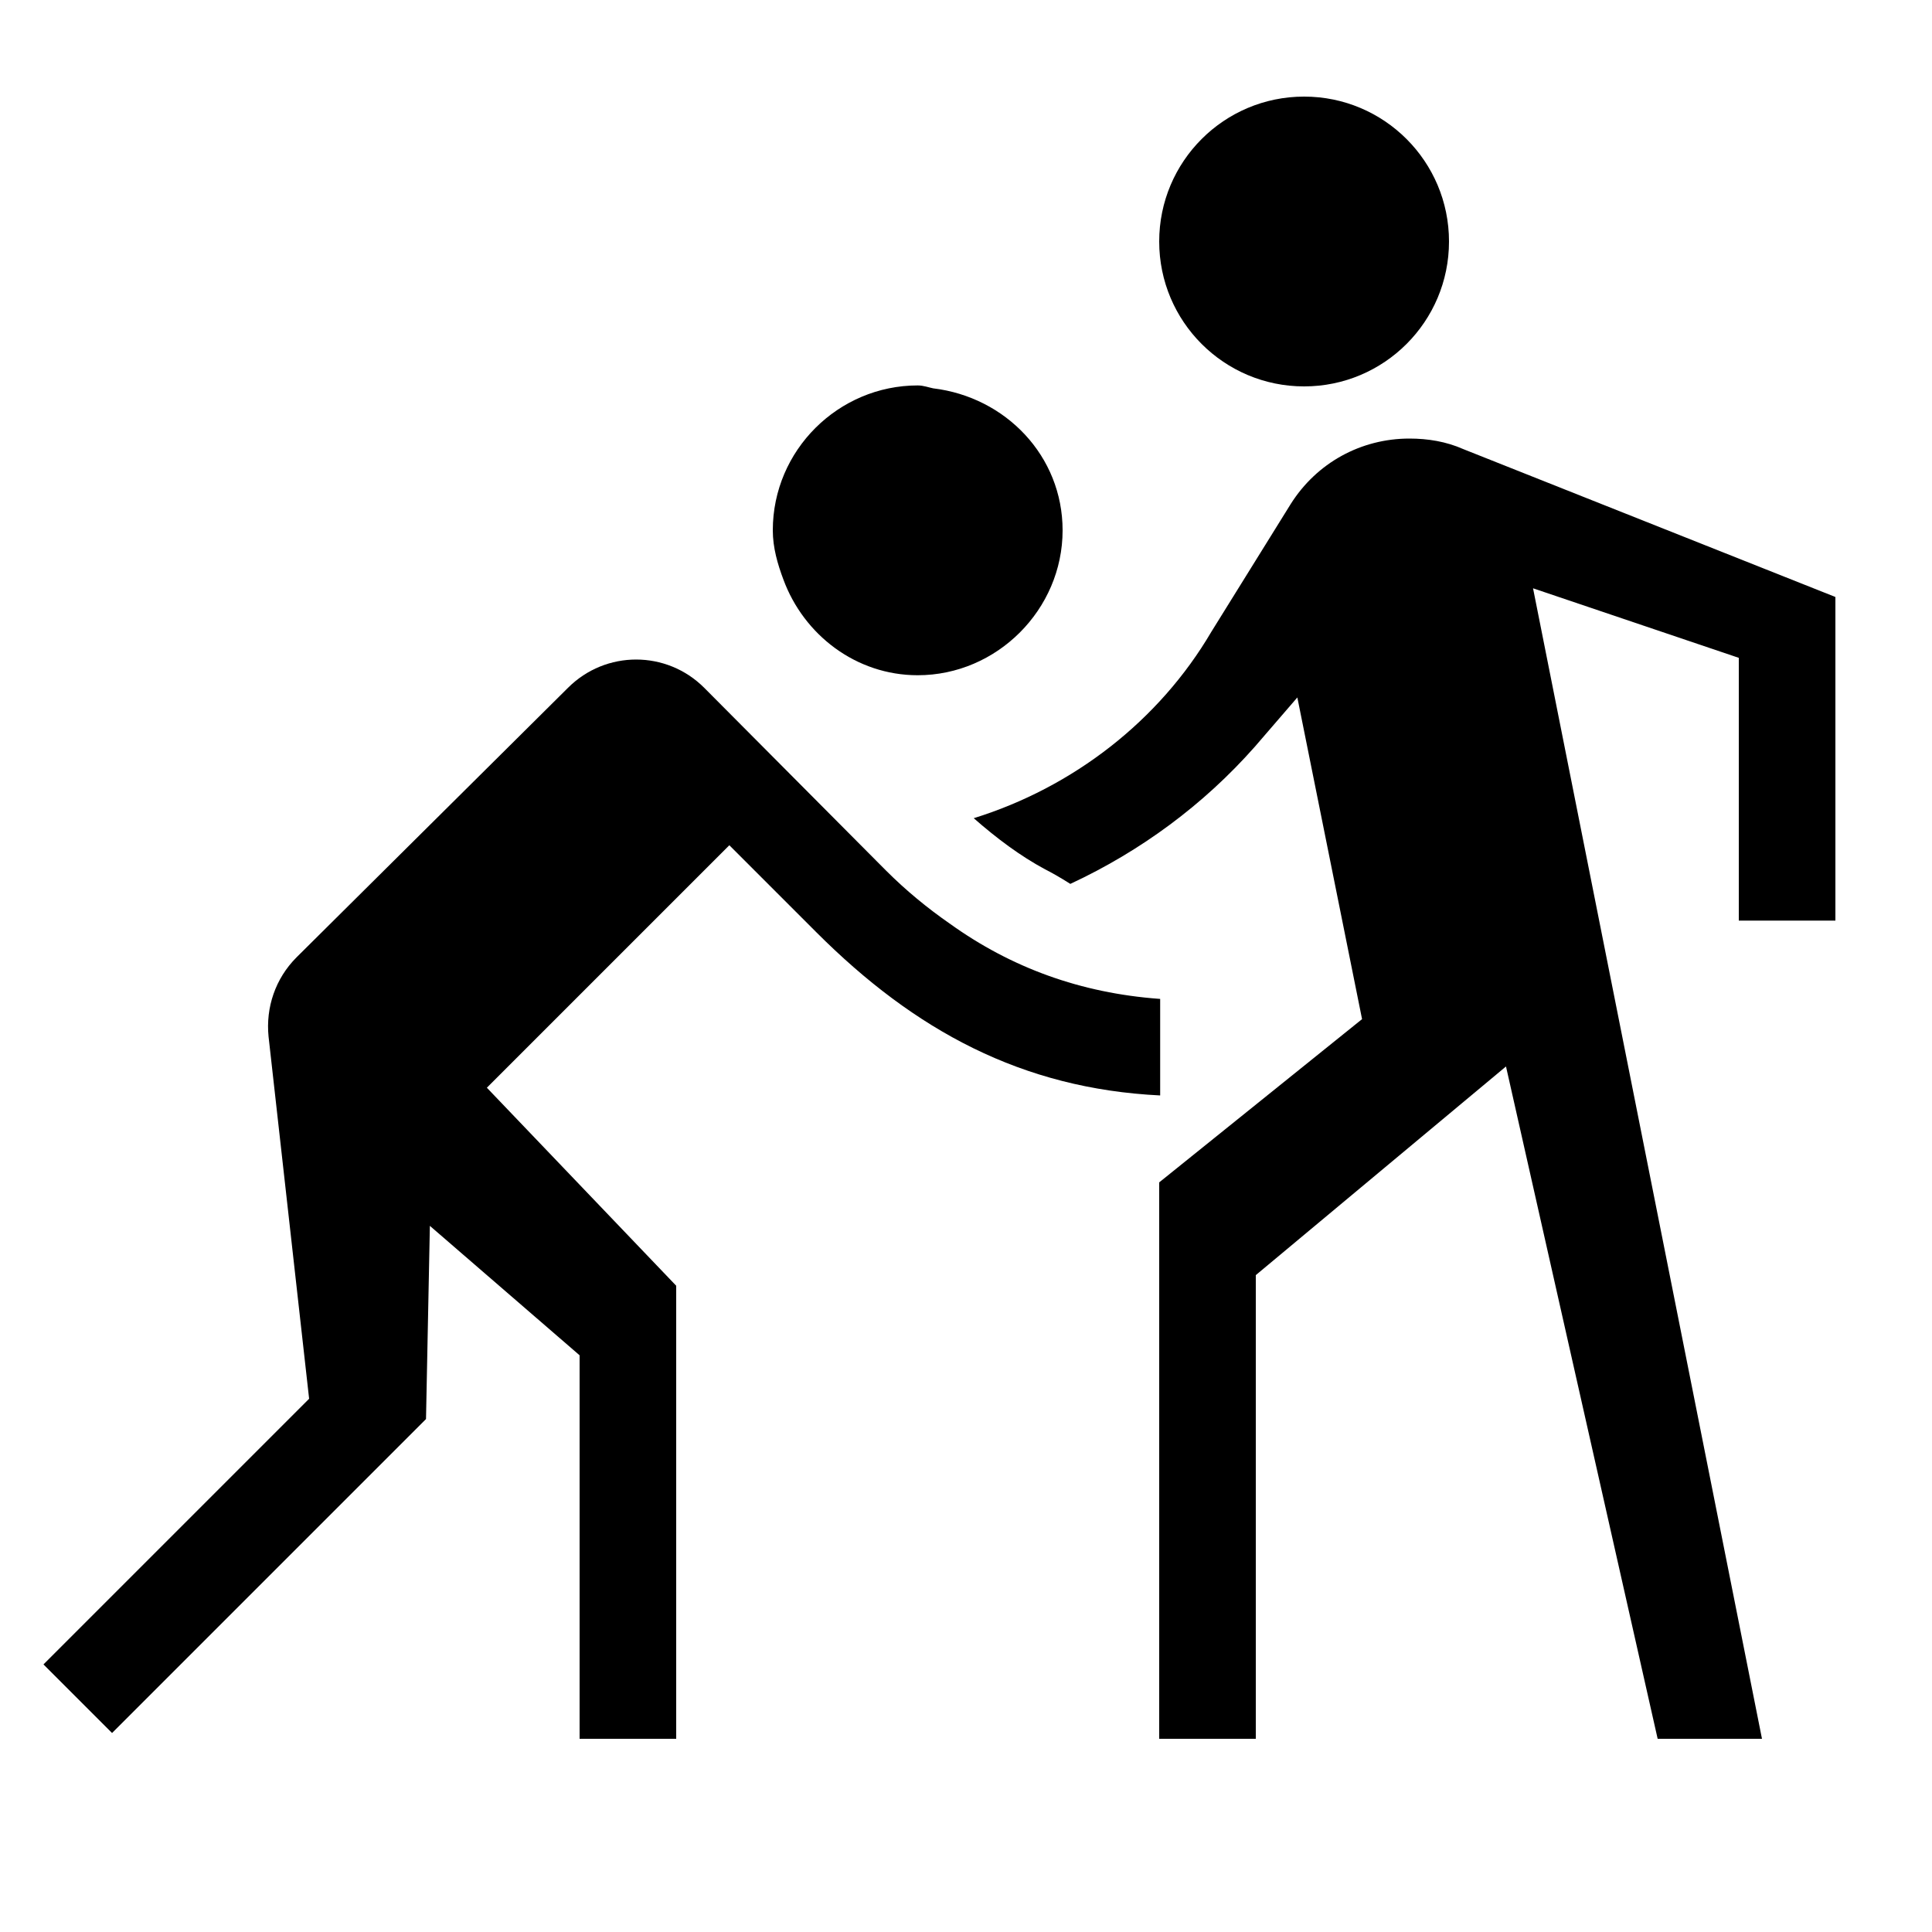 <svg xmlns="http://www.w3.org/2000/svg" enable-background="new 0 0 20 20" height="20" viewBox="0 0 20 20" width="20"><g><rect fill="none" height="20" width="20"/></g><g><g><circle cx="13.5" cy="2.5" r="1.5"/><path d="M12,10.34c-0.81-0.06-1.53-0.32-2.17-0.78l0,0C9.6,9.4,9.38,9.22,9.17,9.01L7.29,7.12c-0.39-0.39-1.02-0.39-1.41,0 L3.07,9.91c-0.22,0.22-0.32,0.52-0.29,0.82l0.42,3.75l-2.75,2.75l0.71,0.71l3.25-3.25l0.04-2L6,14.03L6,18h1v-4.69l-1.96-2.05 l2.51-2.51l0.9,0.9c1.02,1.02,2.13,1.62,3.56,1.69V10.34z"/><path d="M9.5,6.99c0.82,0,1.5-0.68,1.5-1.5c0-0.77-0.59-1.38-1.34-1.47C9.61,4.01,9.56,3.99,9.5,3.99C8.68,3.99,8,4.66,8,5.49 C8,5.67,8.05,5.84,8.11,6C8.32,6.57,8.86,6.99,9.5,6.99z"/><path d="M19,9.53V6.18l-3.85-1.53c-0.18-0.08-0.37-0.11-0.56-0.11c-0.5,0-0.96,0.25-1.23,0.68l-0.82,1.32 C12,7.46,11.11,8.15,10.08,8.47c0.24,0.21,0.48,0.39,0.74,0.53c0.06,0.03,0.15,0.08,0.26,0.15c0.73-0.34,1.38-0.82,1.91-1.42 l0.44-0.51l0.67,3.33L12,12.24V18h1v-4.8l2.59-2.16L17.16,18h1.08L15.87,6.09L18,6.81v2.72H19z"/></g></g></svg>